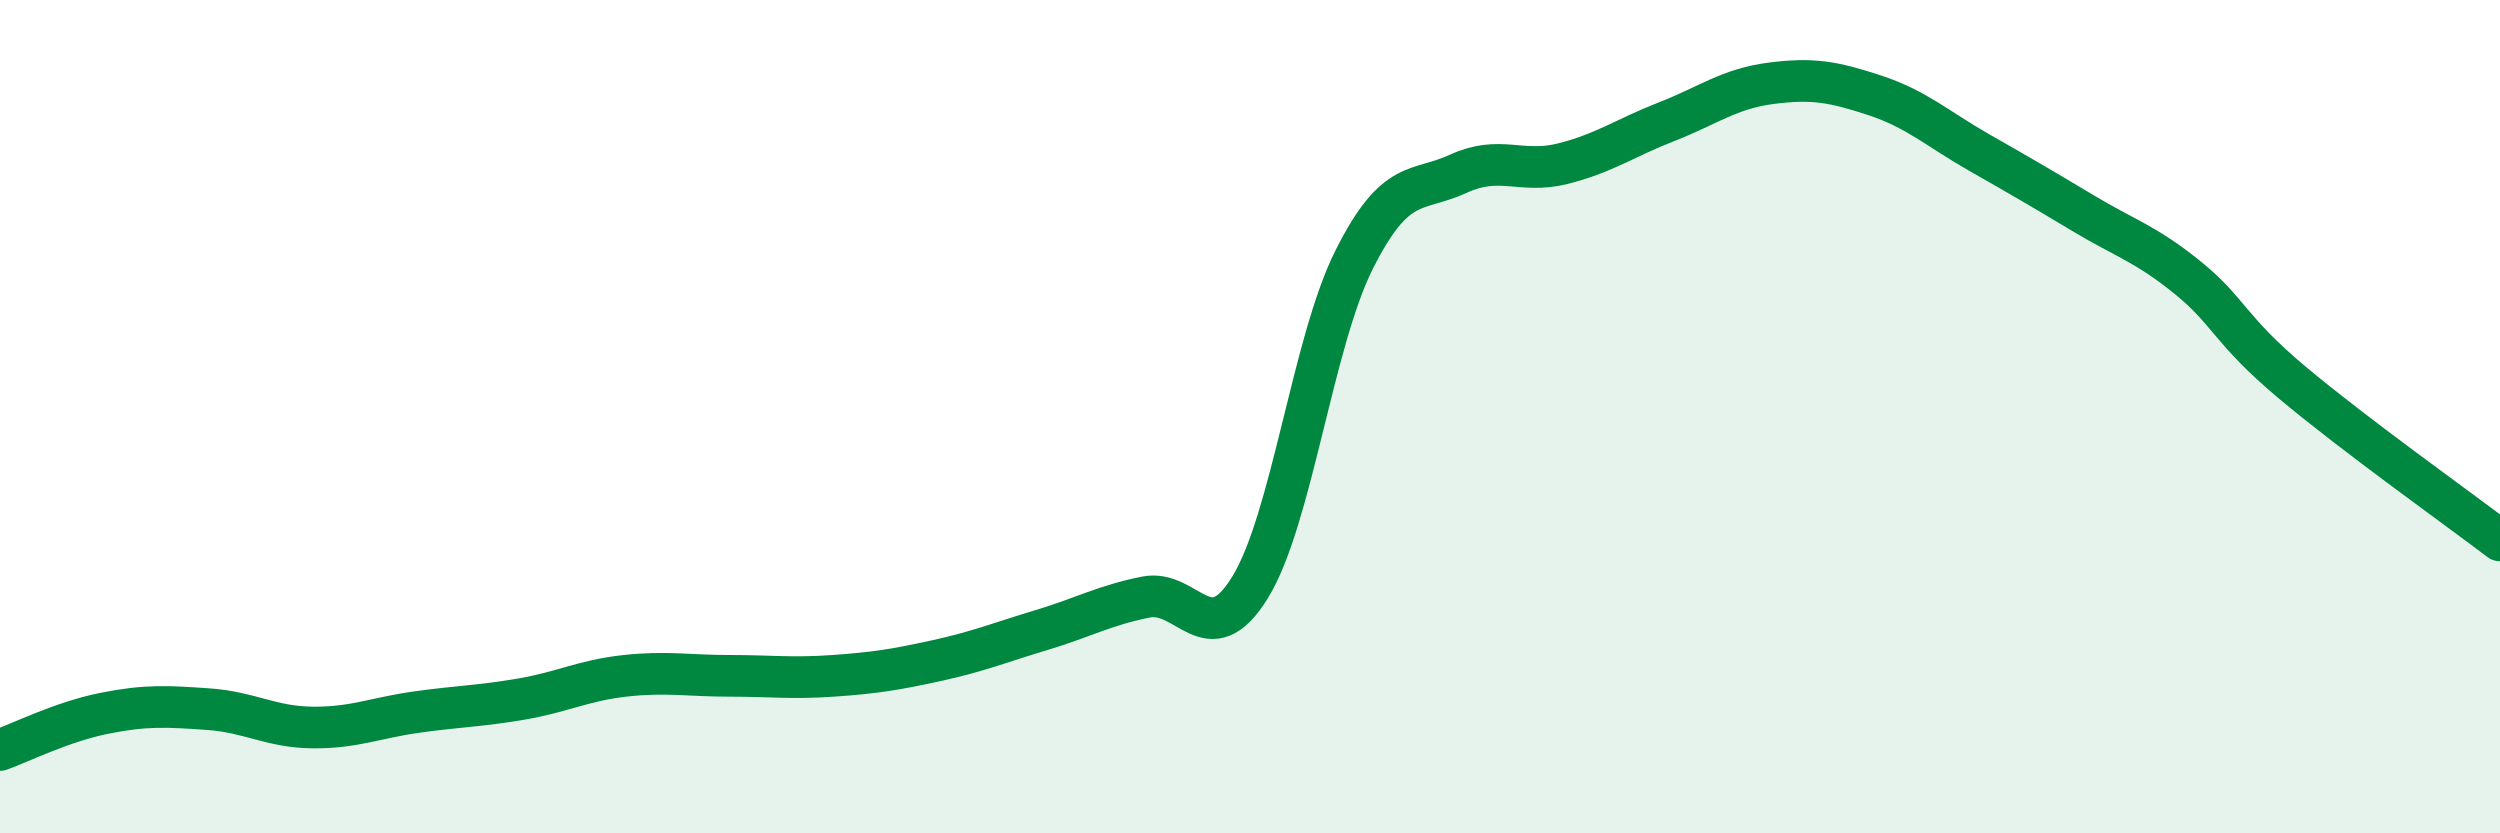 
    <svg width="60" height="20" viewBox="0 0 60 20" xmlns="http://www.w3.org/2000/svg">
      <path
        d="M 0,18 C 0.5,17.82 1.5,17.32 2.5,17.12 C 3.5,16.92 4,16.95 5,17.02 C 6,17.09 6.5,17.45 7.5,17.46 C 8.5,17.47 9,17.23 10,17.09 C 11,16.95 11.5,16.95 12.5,16.78 C 13.5,16.61 14,16.33 15,16.22 C 16,16.11 16.5,16.22 17.5,16.22 C 18.5,16.22 19,16.29 20,16.22 C 21,16.15 21.5,16.07 22.5,15.85 C 23.5,15.63 24,15.42 25,15.12 C 26,14.82 26.5,14.53 27.5,14.33 C 28.5,14.13 29,15.72 30,14.1 C 31,12.48 31.5,8.22 32.5,6.23 C 33.5,4.24 34,4.63 35,4.17 C 36,3.71 36.5,4.18 37.5,3.93 C 38.5,3.68 39,3.31 40,2.92 C 41,2.53 41.5,2.13 42.5,2 C 43.5,1.87 44,1.96 45,2.29 C 46,2.62 46.5,3.09 47.5,3.66 C 48.5,4.23 49,4.52 50,5.12 C 51,5.72 51.5,5.85 52.5,6.66 C 53.5,7.47 53.5,7.91 55,9.17 C 56.5,10.43 59,12.21 60,12.97L60 20L0 20Z"
        fill="#008740"
        opacity="0.1"
        stroke-linecap="round"
        stroke-linejoin="round"
      />
      <path
        d="M 0,18 C 0.5,17.82 1.5,17.32 2.5,17.12 C 3.5,16.92 4,16.95 5,17.02 C 6,17.09 6.5,17.45 7.5,17.46 C 8.5,17.47 9,17.23 10,17.09 C 11,16.95 11.5,16.95 12.5,16.78 C 13.5,16.61 14,16.33 15,16.22 C 16,16.11 16.5,16.22 17.5,16.22 C 18.5,16.22 19,16.29 20,16.22 C 21,16.15 21.5,16.07 22.5,15.85 C 23.5,15.63 24,15.42 25,15.12 C 26,14.82 26.5,14.53 27.5,14.33 C 28.5,14.13 29,15.72 30,14.1 C 31,12.48 31.5,8.22 32.5,6.23 C 33.5,4.24 34,4.63 35,4.17 C 36,3.71 36.5,4.18 37.5,3.93 C 38.5,3.68 39,3.31 40,2.92 C 41,2.53 41.5,2.13 42.5,2 C 43.5,1.87 44,1.96 45,2.29 C 46,2.62 46.5,3.09 47.5,3.66 C 48.5,4.23 49,4.52 50,5.12 C 51,5.72 51.5,5.85 52.5,6.66 C 53.5,7.47 53.5,7.91 55,9.17 C 56.5,10.43 59,12.21 60,12.97"
        stroke="#008740"
        stroke-width="1"
        fill="none"
        stroke-linecap="round"
        stroke-linejoin="round"
      />
    </svg>
  